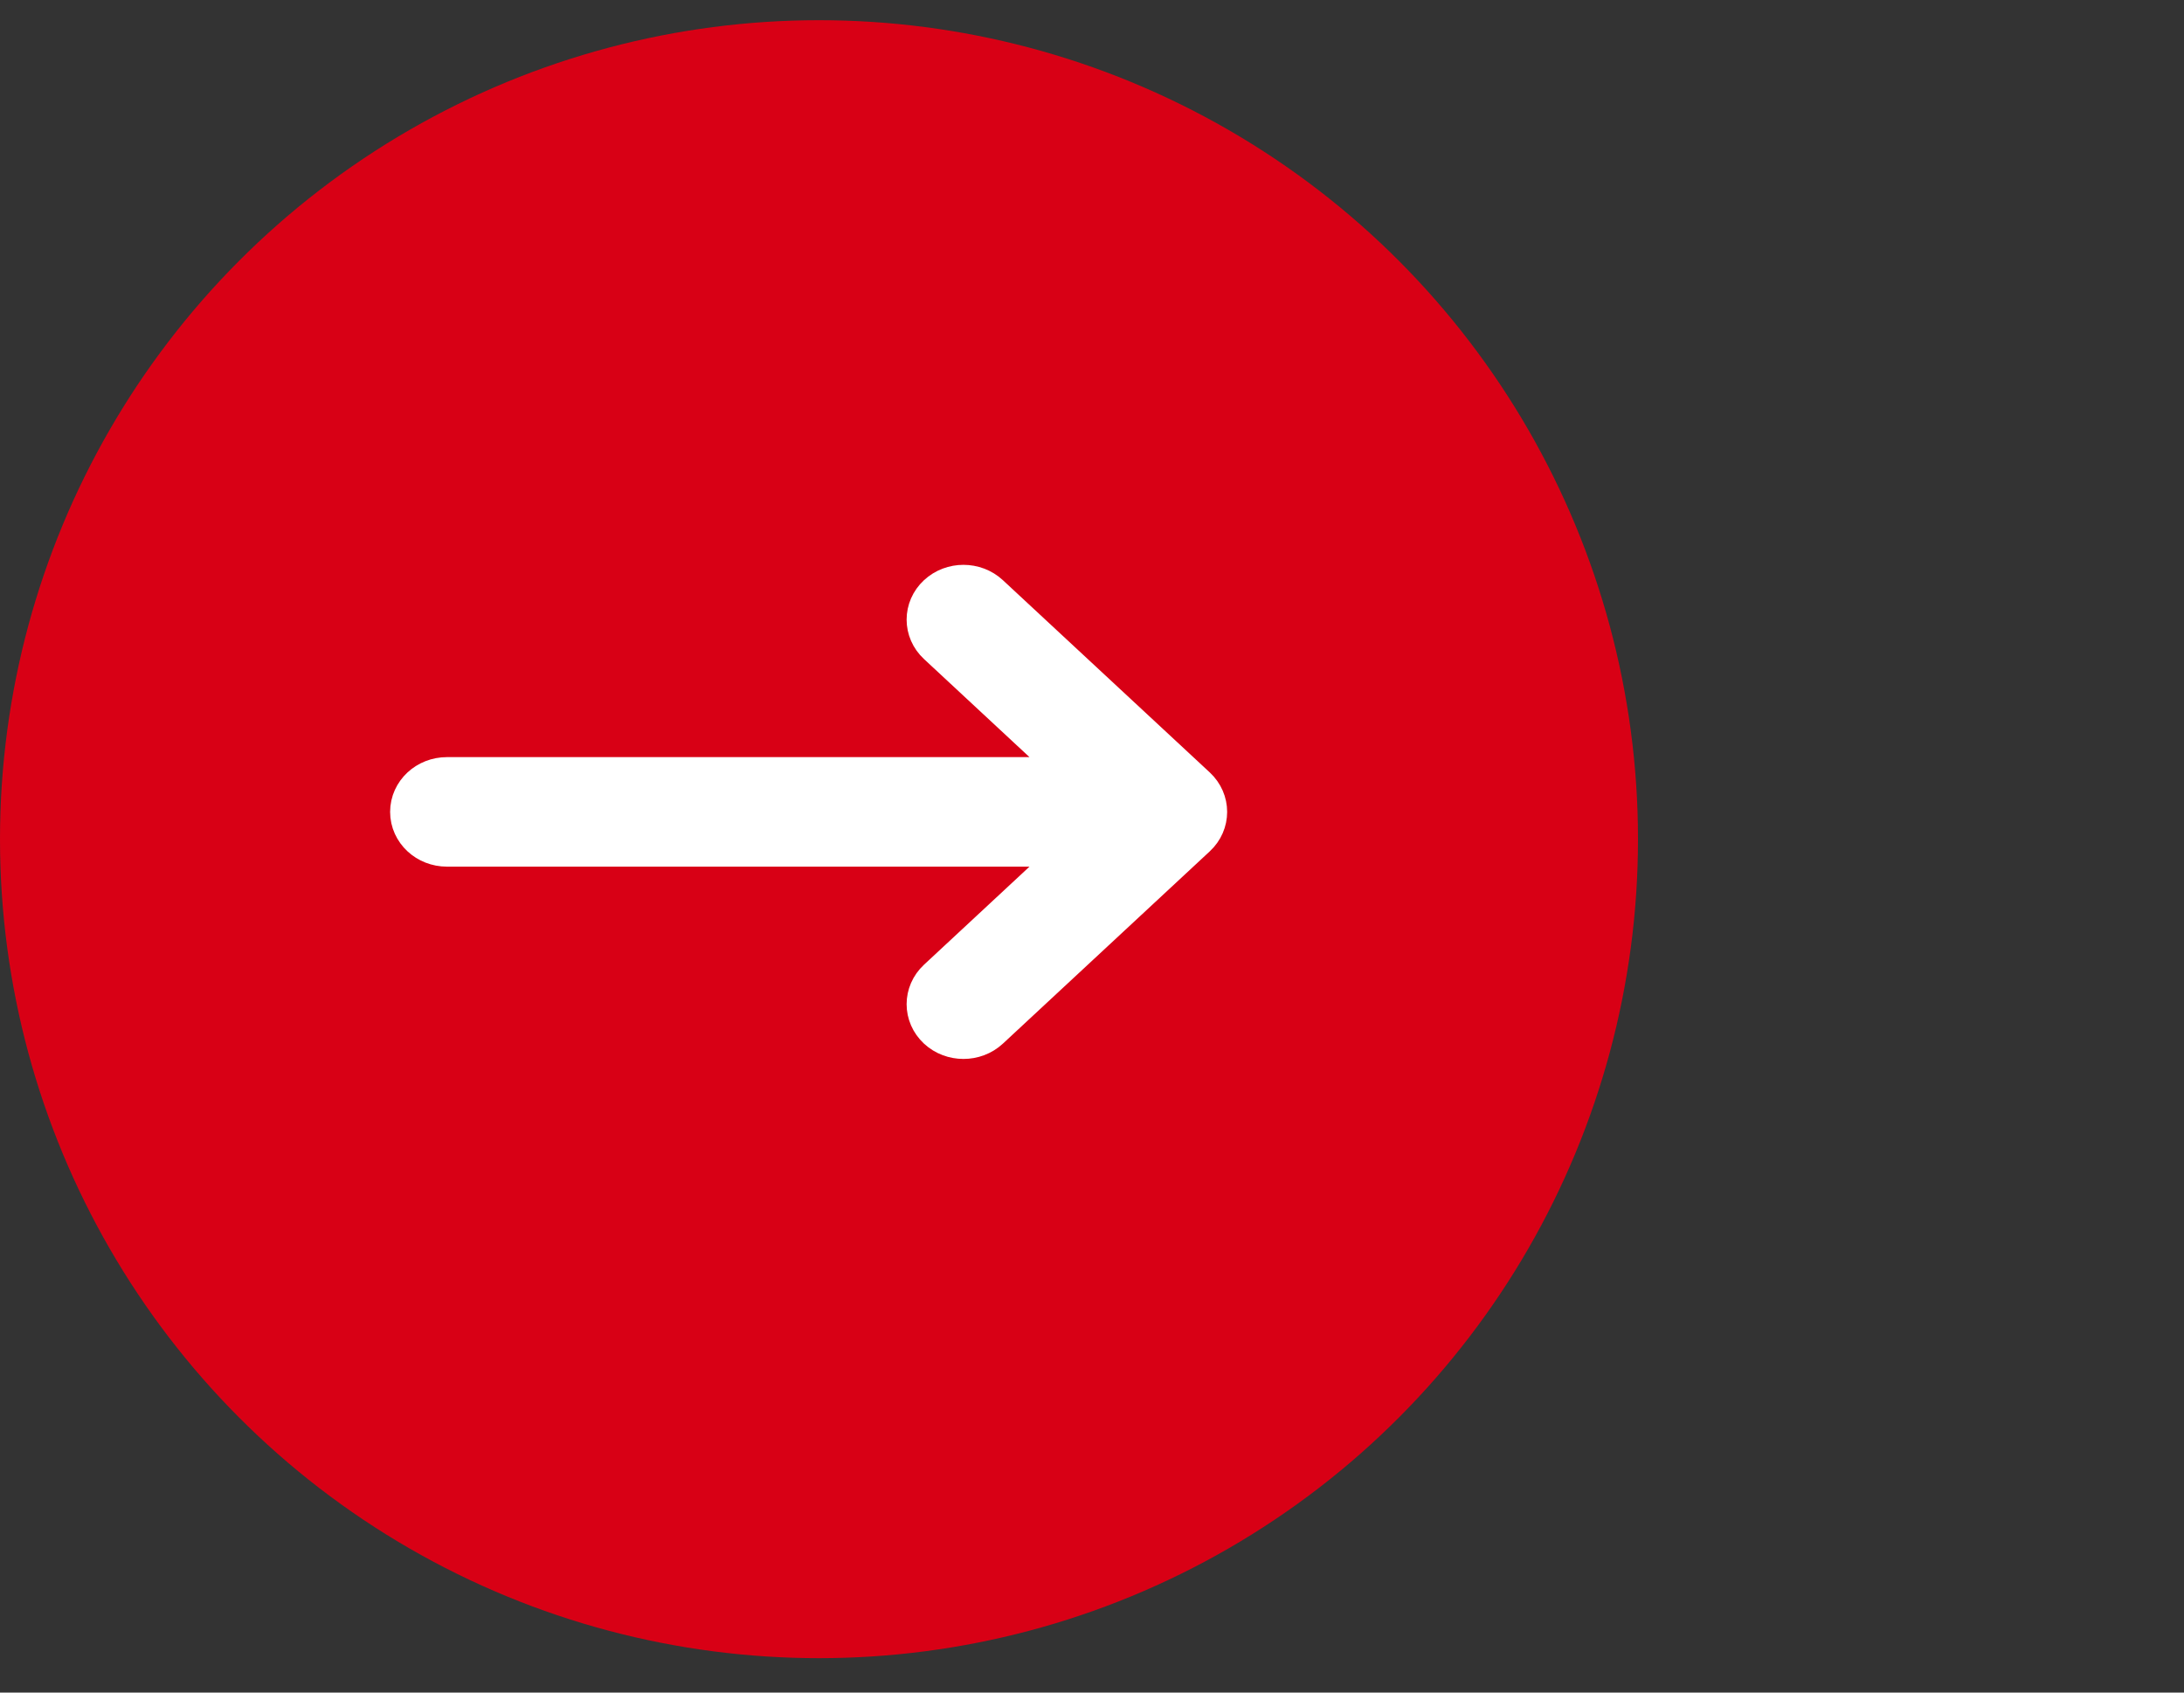 <?xml version="1.0" encoding="UTF-8"?> <svg xmlns="http://www.w3.org/2000/svg" width="40" height="31" viewBox="0 0 40 31" fill="none"><rect x="0" y="0" width="40" height="31" fill="#333333" stroke="none"/><circle cx="15" cy="15.37" r="15" fill="#D80015"></circle><path d="M17.263 11.704C17.052 11.508 17.052 11.189 17.263 10.993C17.474 10.796 17.817 10.796 18.028 10.993L21.817 14.514C22.028 14.711 22.028 15.03 21.817 15.226L18.028 18.748C17.817 18.944 17.474 18.944 17.263 18.748C17.052 18.551 17.052 18.233 17.263 18.036L20.127 15.373L8.186 15.373C7.887 15.373 7.645 15.148 7.645 14.87C7.645 14.592 7.887 14.367 8.186 14.367L20.127 14.367L17.263 11.704Z" fill="white" stroke="white" stroke-linecap="round" stroke-linejoin="round"></path></svg> 